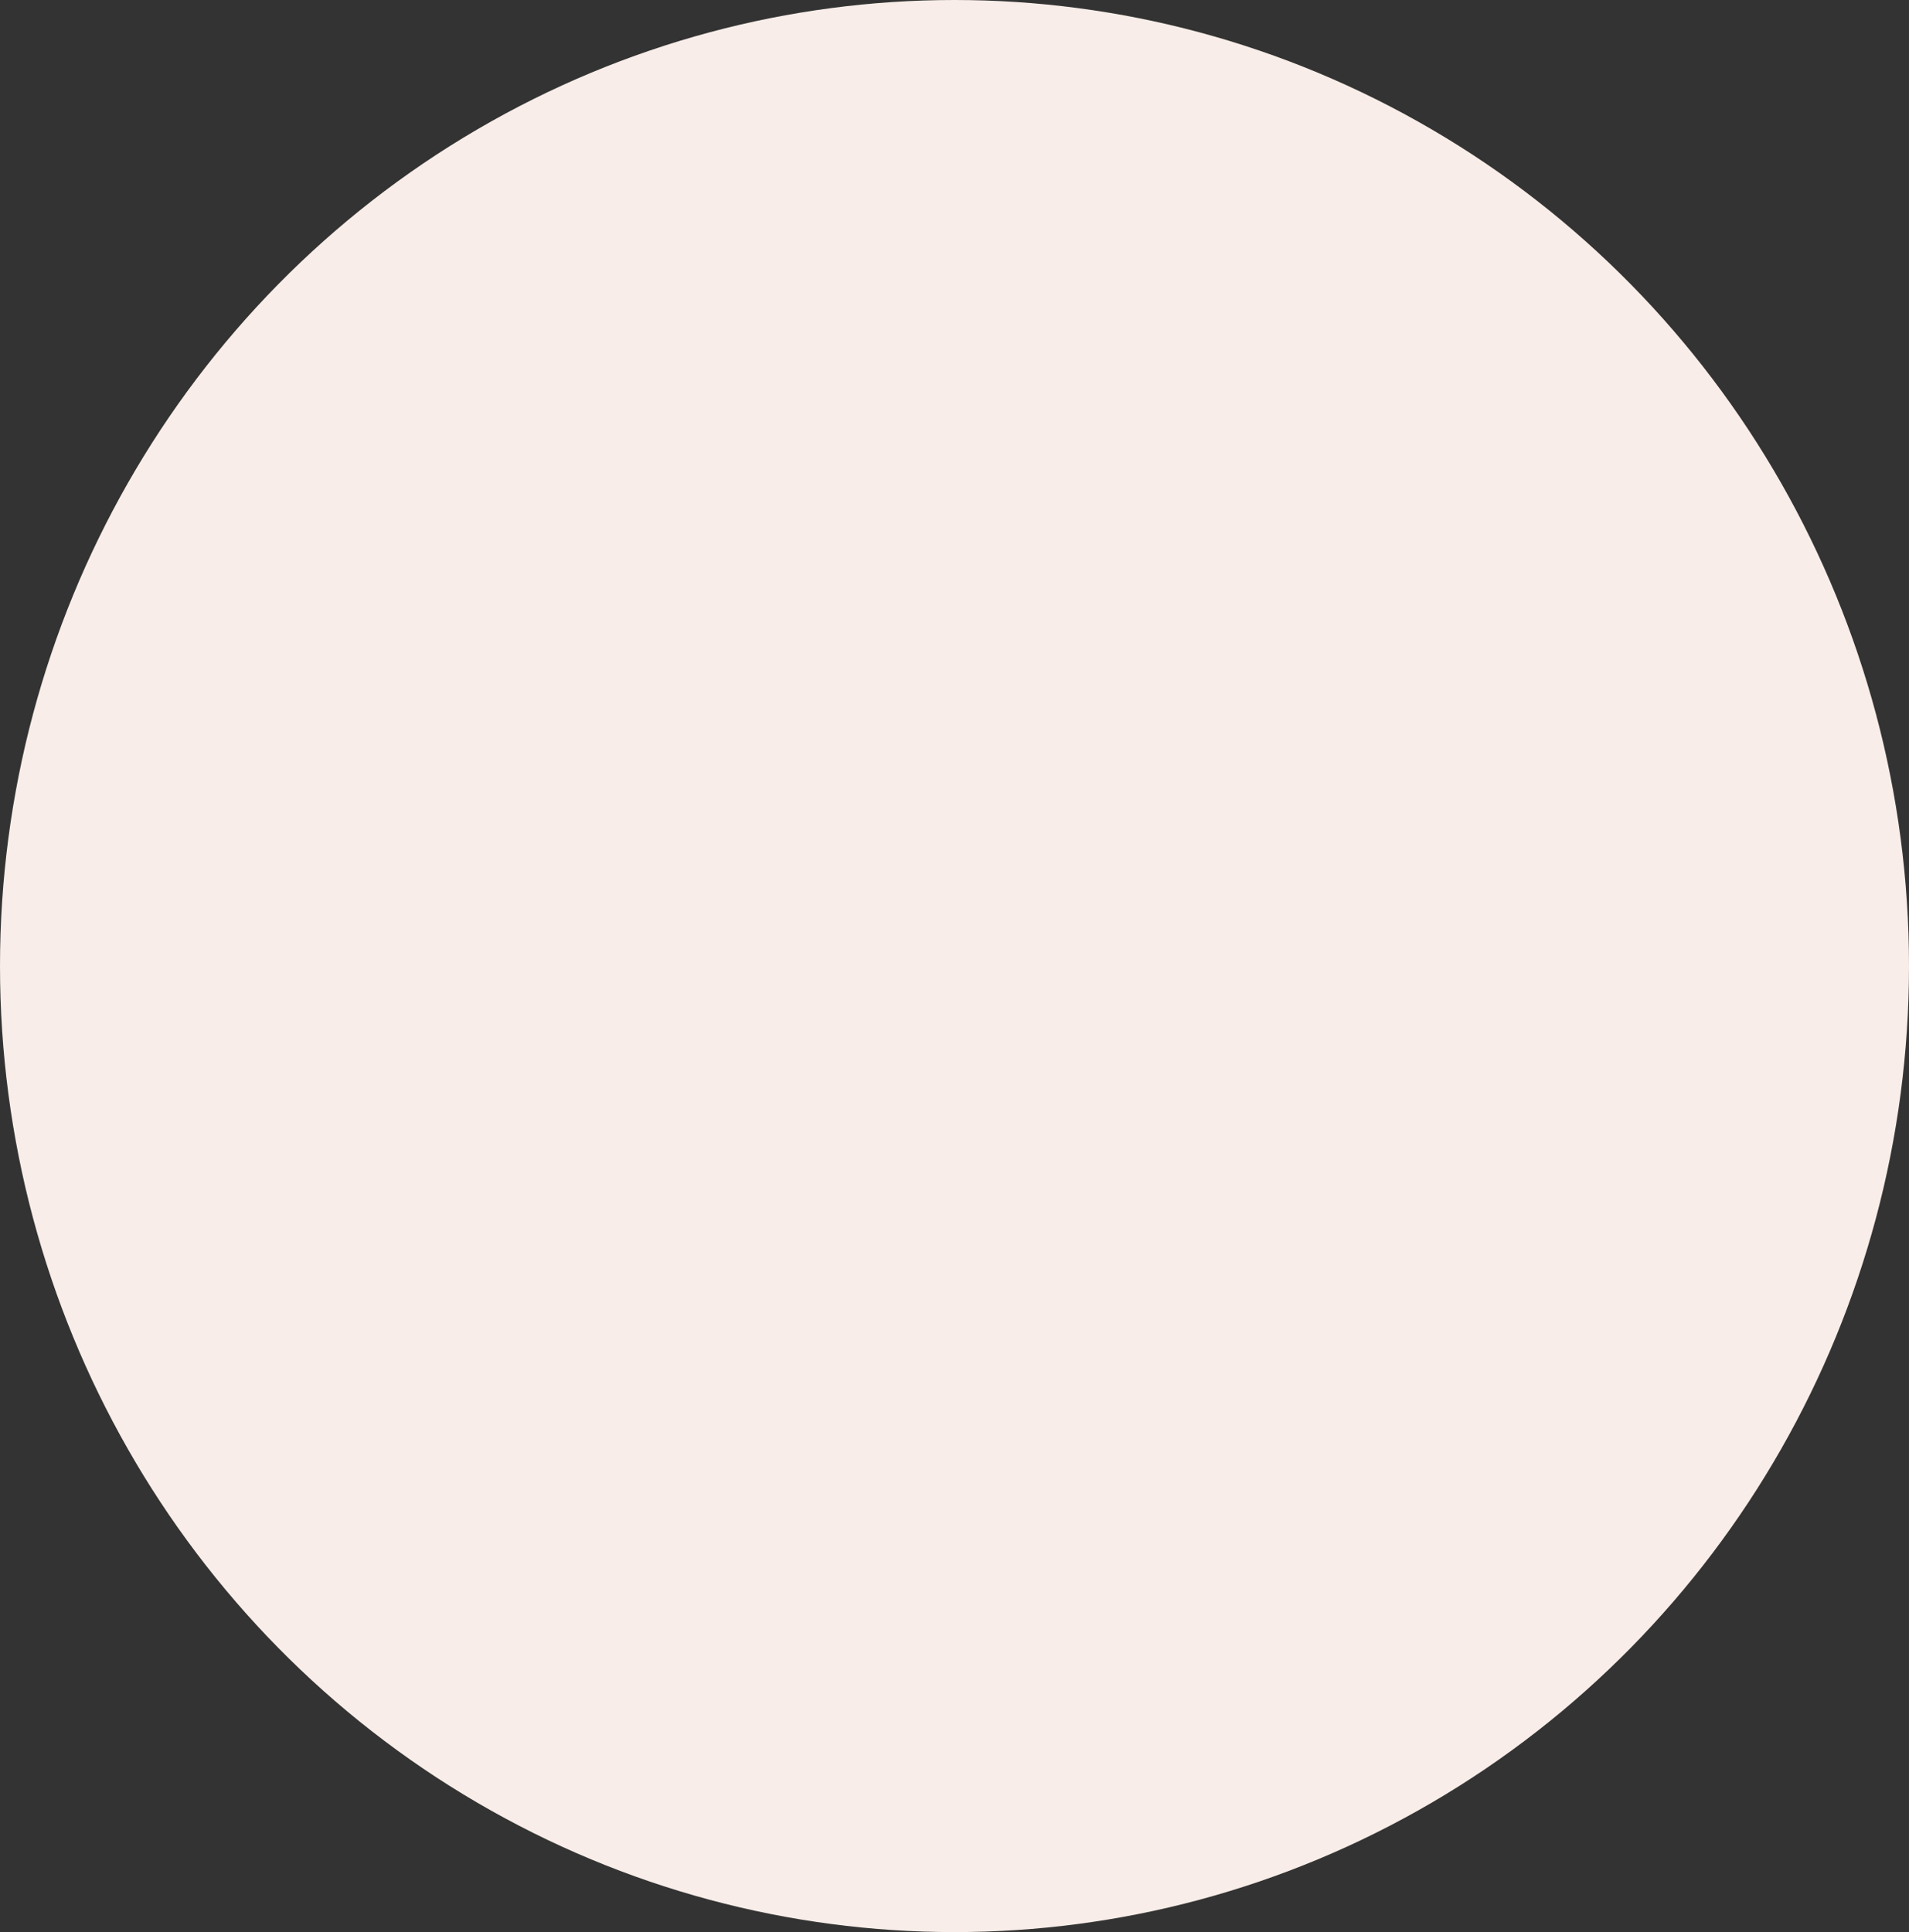 <?xml version="1.0" encoding="UTF-8"?> <svg xmlns="http://www.w3.org/2000/svg" width="83" height="84" viewBox="0 0 83 84" fill="none"><rect x="0" y="0" width="83" height="84" fill="#333333" stroke="none"/> <ellipse cx="41.5" cy="42" rx="41.5" ry="42" fill="#F8EDE8"></ellipse> </svg> 